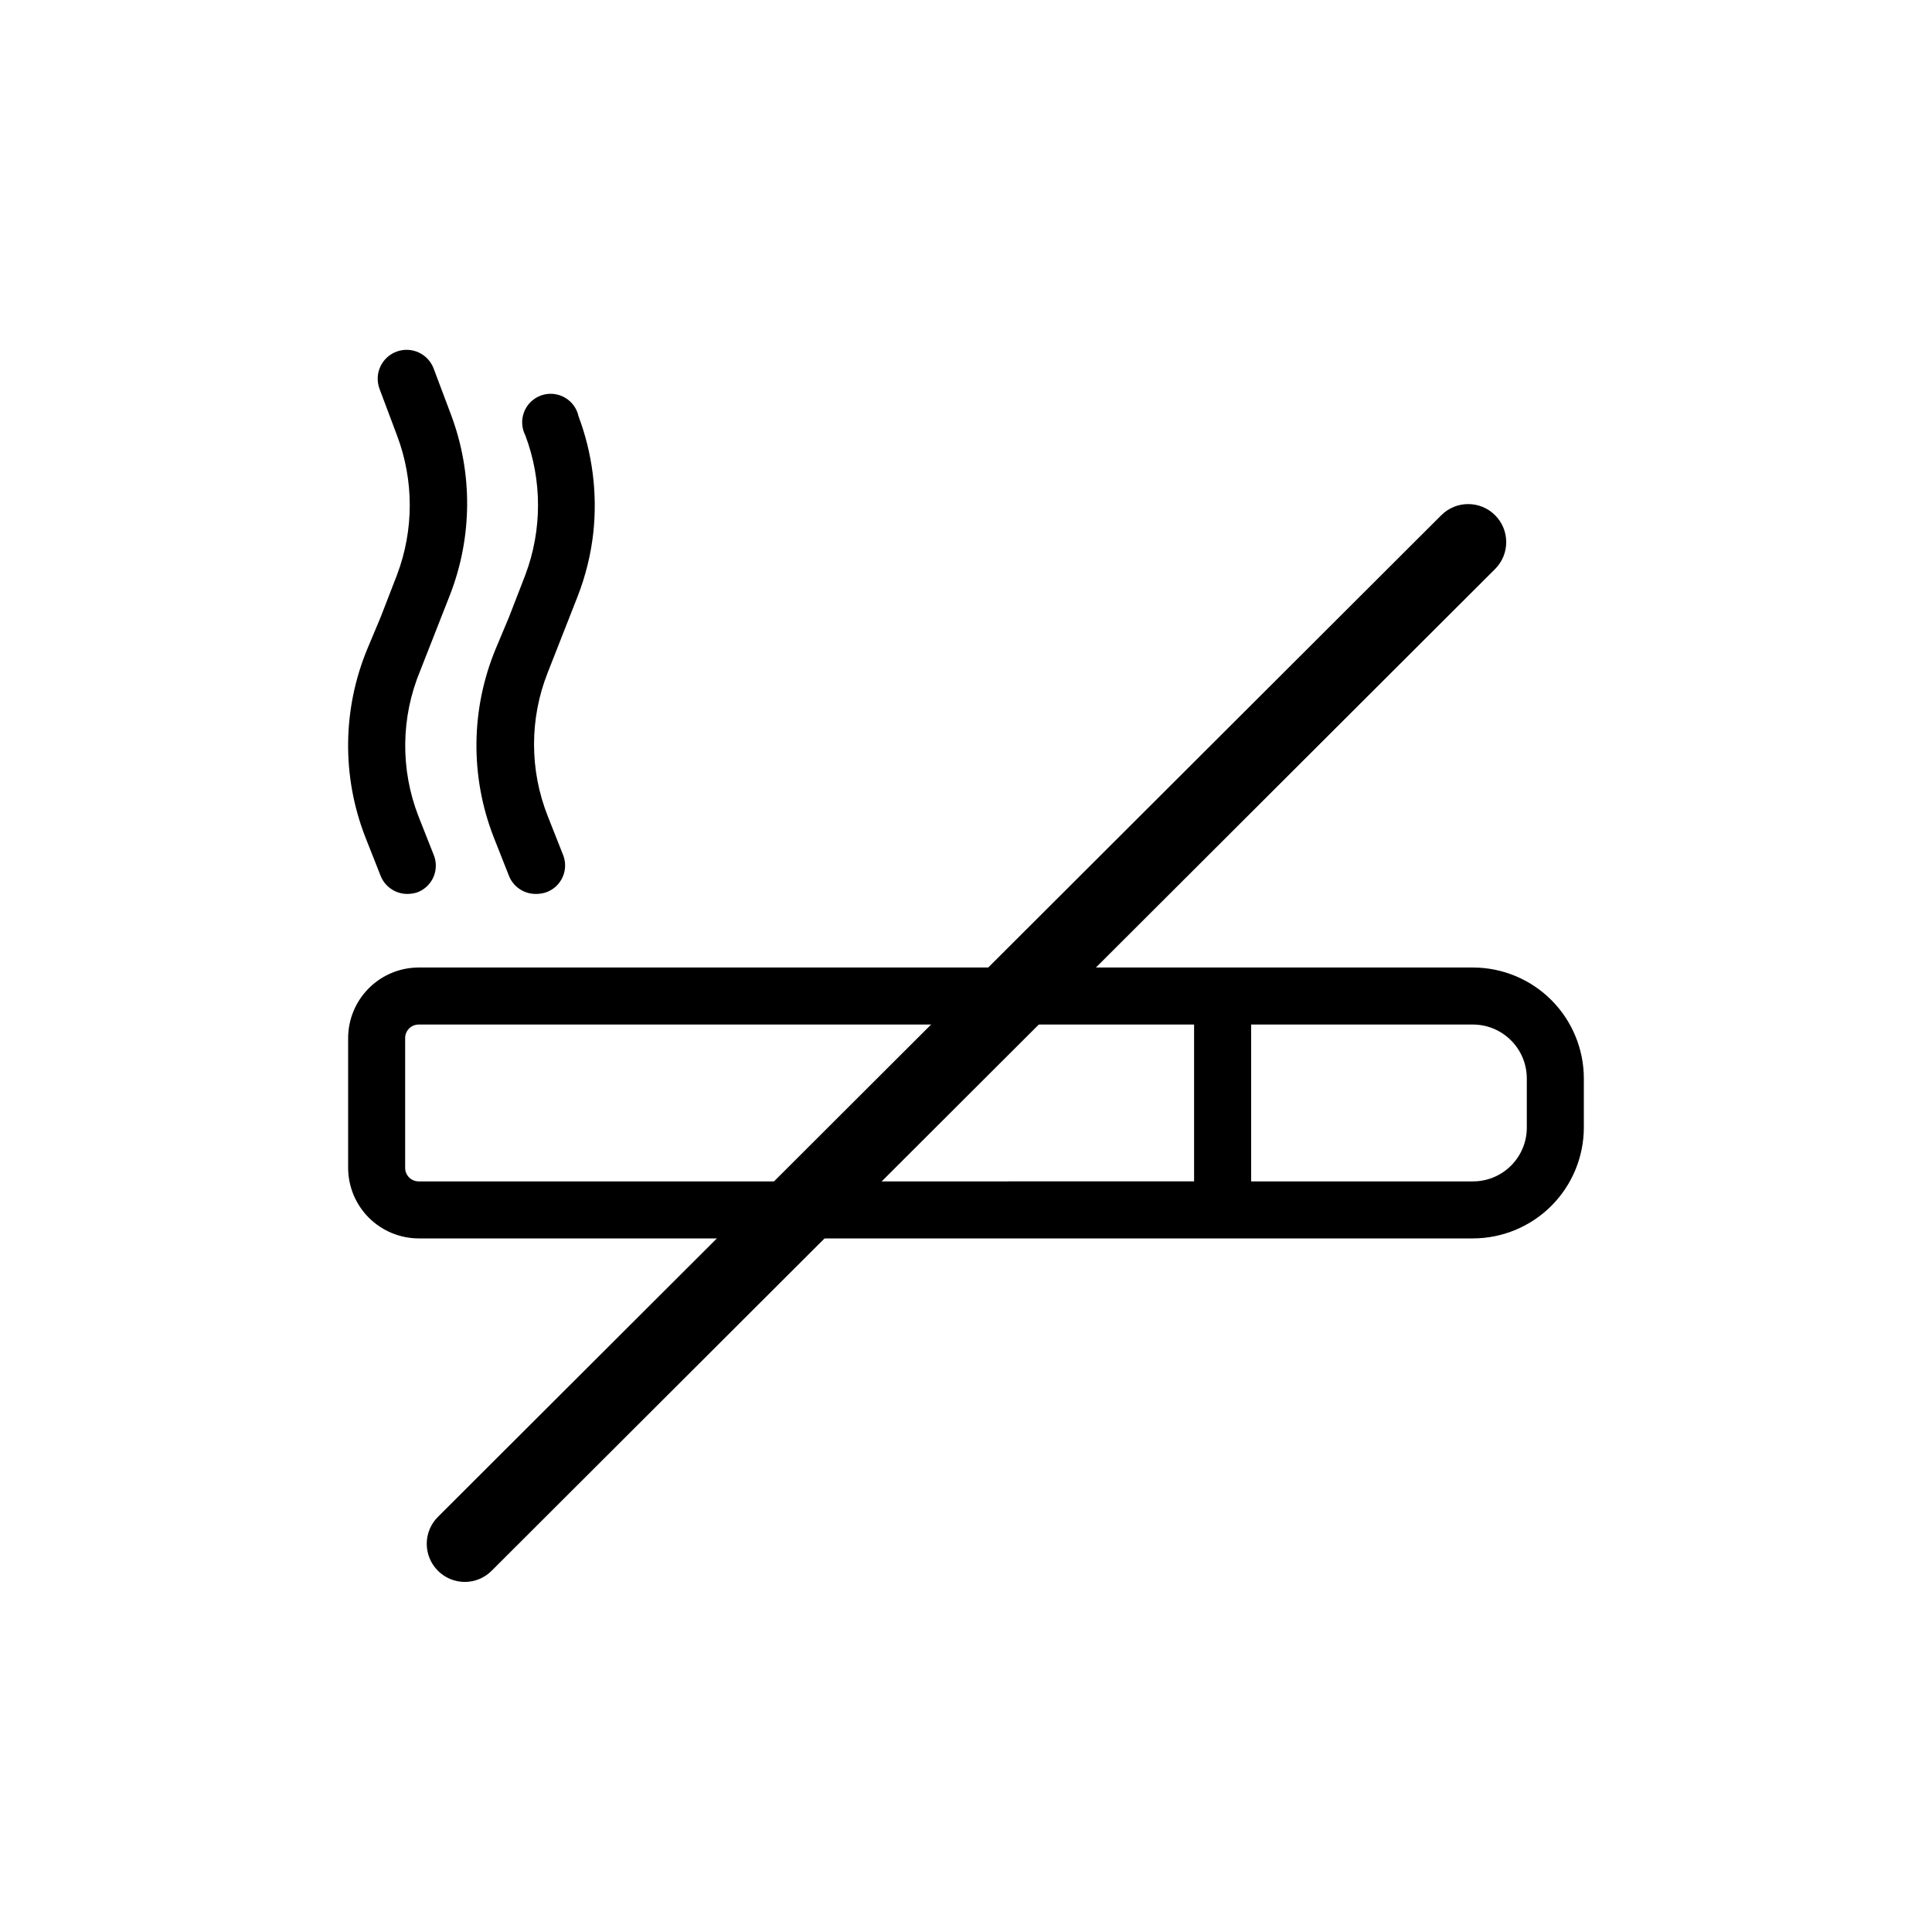 <?xml version="1.0" encoding="UTF-8"?>
<!-- Uploaded to: ICON Repo, www.iconrepo.com, Generator: ICON Repo Mixer Tools -->
<svg fill="#000000" width="800px" height="800px" version="1.1" viewBox="144 144 512 512" xmlns="http://www.w3.org/2000/svg">
 <g>
  <path d="m534.36 400.4h-279.41c-4.953 0.012-9.699 1.984-13.203 5.488s-5.477 8.25-5.488 13.203v34.41c0.012 4.953 1.984 9.699 5.488 13.203 3.504 3.5 8.25 5.473 13.203 5.488h279.41c7.785-0.016 15.25-3.113 20.754-8.617 5.508-5.508 8.605-12.969 8.621-20.754v-13c0-7.793-3.094-15.27-8.602-20.789-5.508-5.516-12.977-8.621-20.773-8.633zm-282.99 53.102v-34.41c0-1.977 1.602-3.578 3.578-3.578h205.5v41.562l-205.5 0.004c-0.949 0-1.859-0.379-2.531-1.051-0.672-0.668-1.047-1.578-1.047-2.527zm297.25-10.68c0 7.871-6.383 14.258-14.258 14.258h-58.793v-41.566h58.793c7.883 0.027 14.258 6.426 14.258 14.309z"/>
  <path d="m251.83 380.9c-3.172-0.043-5.981-2.051-7.055-5.035l-3.981-10.078c-6.242-16.059-6.043-33.91 0.555-49.824l3.527-8.414 4.332-11.184v-0.004c4.508-11.914 4.508-25.062 0-36.977l-4.637-12.344h0.004c-1.477-3.965 0.543-8.375 4.508-9.852 3.965-1.473 8.375 0.547 9.852 4.512l4.582 12.191c5.789 15.391 5.699 32.379-0.25 47.711l-7.91 20.152c-5.133 12.32-5.297 26.152-0.453 38.59l3.981 10.078c0.816 1.906 0.816 4.062 0 5.969-0.82 1.906-2.387 3.391-4.336 4.106-0.879 0.281-1.797 0.418-2.719 0.402z"/>
  <path d="m285.84 380.9c-3.172-0.043-5.984-2.051-7.055-5.035l-3.981-10.078c-6.242-16.059-6.043-33.91 0.555-49.824l3.527-8.414 4.332-11.184v-0.004c4.481-11.918 4.481-25.059 0-36.977-1-1.938-1.113-4.211-0.316-6.242 0.801-2.027 2.438-3.609 4.488-4.344 2.055-0.734 4.324-0.543 6.227 0.52 1.902 1.062 3.258 2.894 3.707 5.027 3.664 9.77 5.008 20.254 3.93 30.633-0.633 5.852-2.039 11.594-4.18 17.078l-7.91 20.152c-4.852 12.23-4.852 25.855 0 38.086l3.981 10.078c0.82 1.906 0.82 4.062 0 5.969s-2.387 3.391-4.332 4.106c-0.957 0.324-1.965 0.48-2.973 0.453z"/>
  <path d="m267.2 563.23c-2.688 0-5.262-1.07-7.156-2.973-1.891-1.891-2.953-4.457-2.953-7.129 0-2.676 1.062-5.242 2.953-7.129l265.91-265.46c3.938-3.938 10.324-3.938 14.258 0 3.938 3.938 3.938 10.32 0 14.258l-265.91 265.46c-1.879 1.891-4.434 2.961-7.102 2.973z"/>
 </g>
</svg>